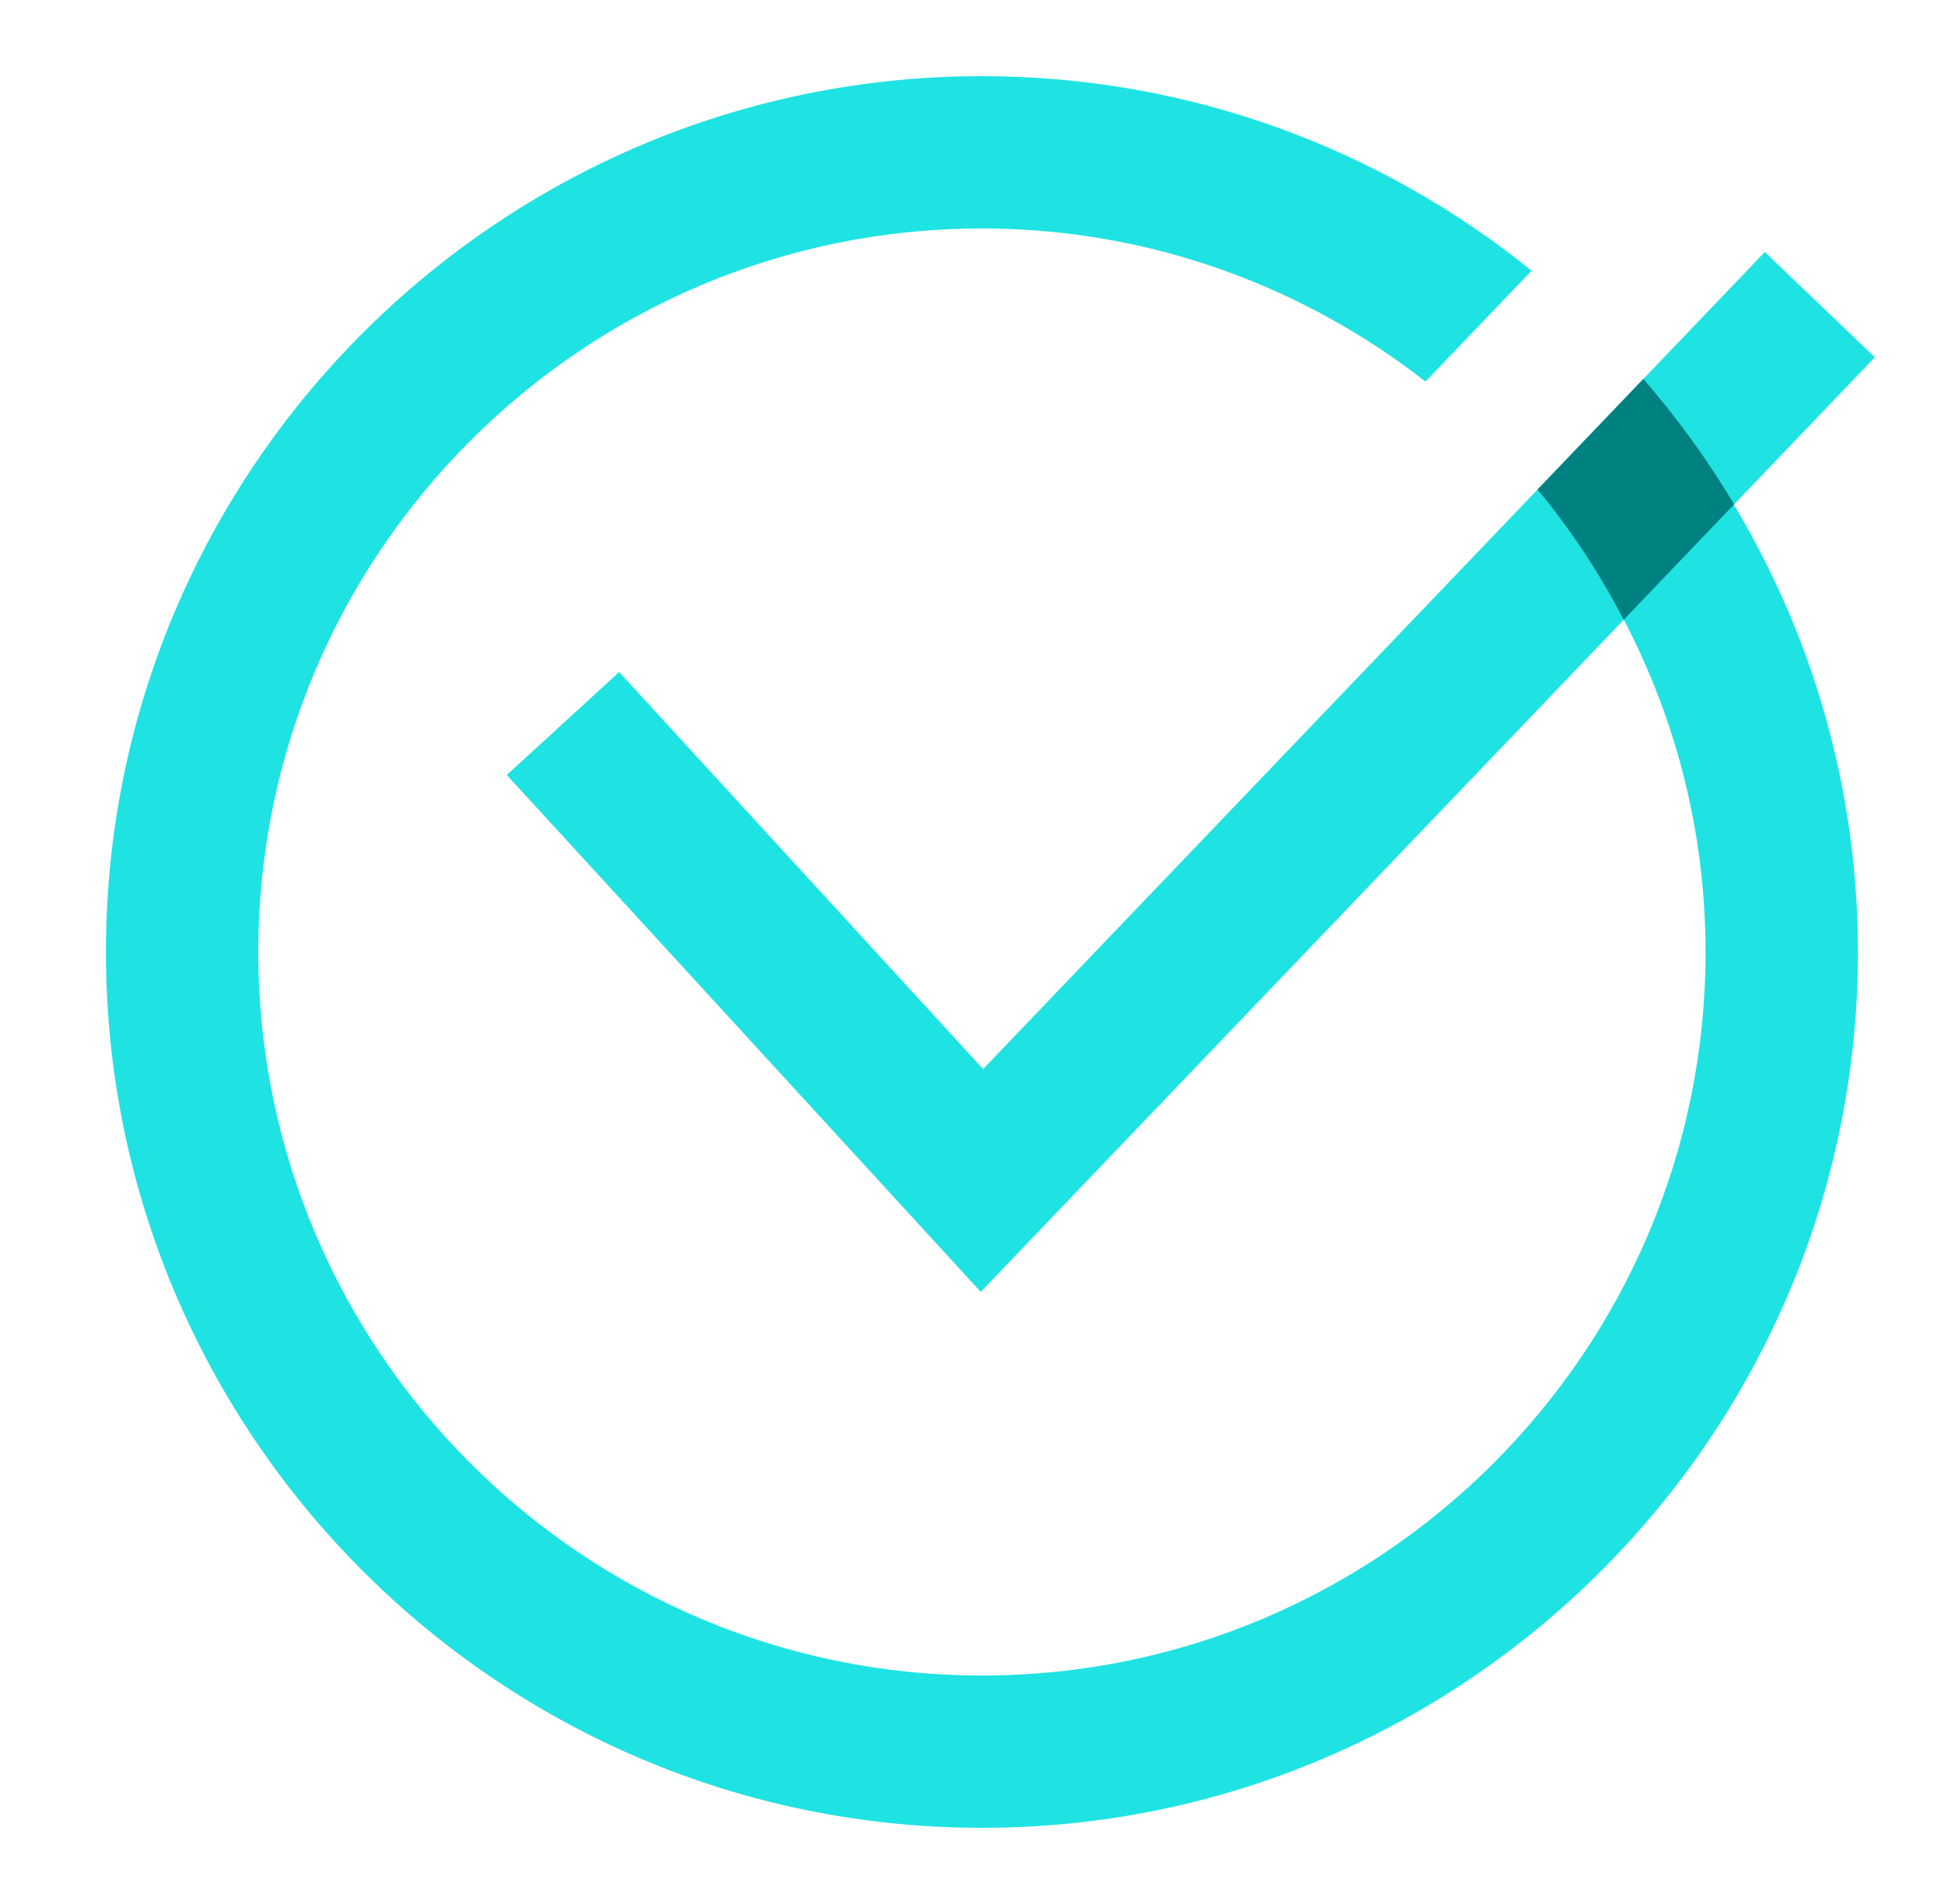 <svg width="49" height="48" viewBox="0 0 49 48" fill="none" xmlns="http://www.w3.org/2000/svg">
<path d="M24.72 32.569L12.774 19.538L15.606 16.942L24.78 26.951L44.483 6.353L47.257 9.007L24.72 32.569Z" fill="#1FE3E3"/>
<path d="M42.849 11.403L39.939 13.949C41.857 16.834 42.99 20.283 42.99 24C42.99 34.058 34.808 42.24 24.75 42.24C14.692 42.24 6.51 34.058 6.51 24C6.51 13.942 14.692 5.76 24.75 5.76C28.964 5.76 32.839 7.21 35.931 9.62L38.605 6.825C34.814 3.76 29.993 1.92 24.75 1.92C12.574 1.92 2.67 11.825 2.67 24C2.67 36.175 12.574 46.08 24.75 46.08C36.926 46.08 46.83 36.175 46.83 24C46.83 19.316 45.348 14.98 42.849 11.403Z" fill="#1FE3E3"/>
<path d="M41.422 9.553L38.754 12.342C39.594 13.349 40.316 14.453 40.927 15.625L43.711 12.714C43.04 11.593 42.274 10.535 41.422 9.553Z" fill="#008181"/>
</svg>
